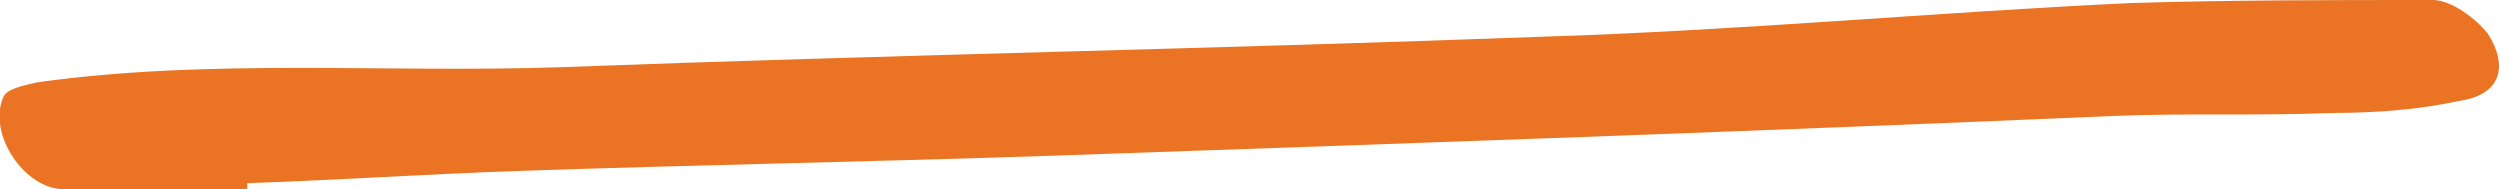 <svg xmlns="http://www.w3.org/2000/svg" xmlns:xlink="http://www.w3.org/1999/xlink" id="Livello_1" x="0px" y="0px" viewBox="0 0 81.9 6.2" style="enable-background:new 0 0 81.9 6.2;" xml:space="preserve"><style type="text/css">	.st0{fill:#EA7423;}</style><path class="st0" d="M8.1,6.2c-2,0-4,0-6,0c-1.3,0-2.5-1.8-2-3c0.1-0.3,0.7-0.4,1.1-0.5c5.7-0.8,11.5-0.3,17.2-0.5 c10.7-0.4,21.5-0.6,32.2-1C57,1,63.4,0.4,69.8,0.1C73.1,0,76.4,0,79.7,0c0.6,0,1.4,0.6,1.8,1.1c0.7,1.1,0.4,2-0.9,2.2 c-1.4,0.3-2.8,0.4-4.2,0.4c-2.4,0.1-4.8,0-7.2,0.1C57.6,4.3,46.1,4.7,34.5,5.1C28.6,5.3,22.8,5.4,17,5.6C14,5.7,11.1,5.9,8.1,6 C8.1,6.1,8.1,6.2,8.1,6.2z"></path></svg>